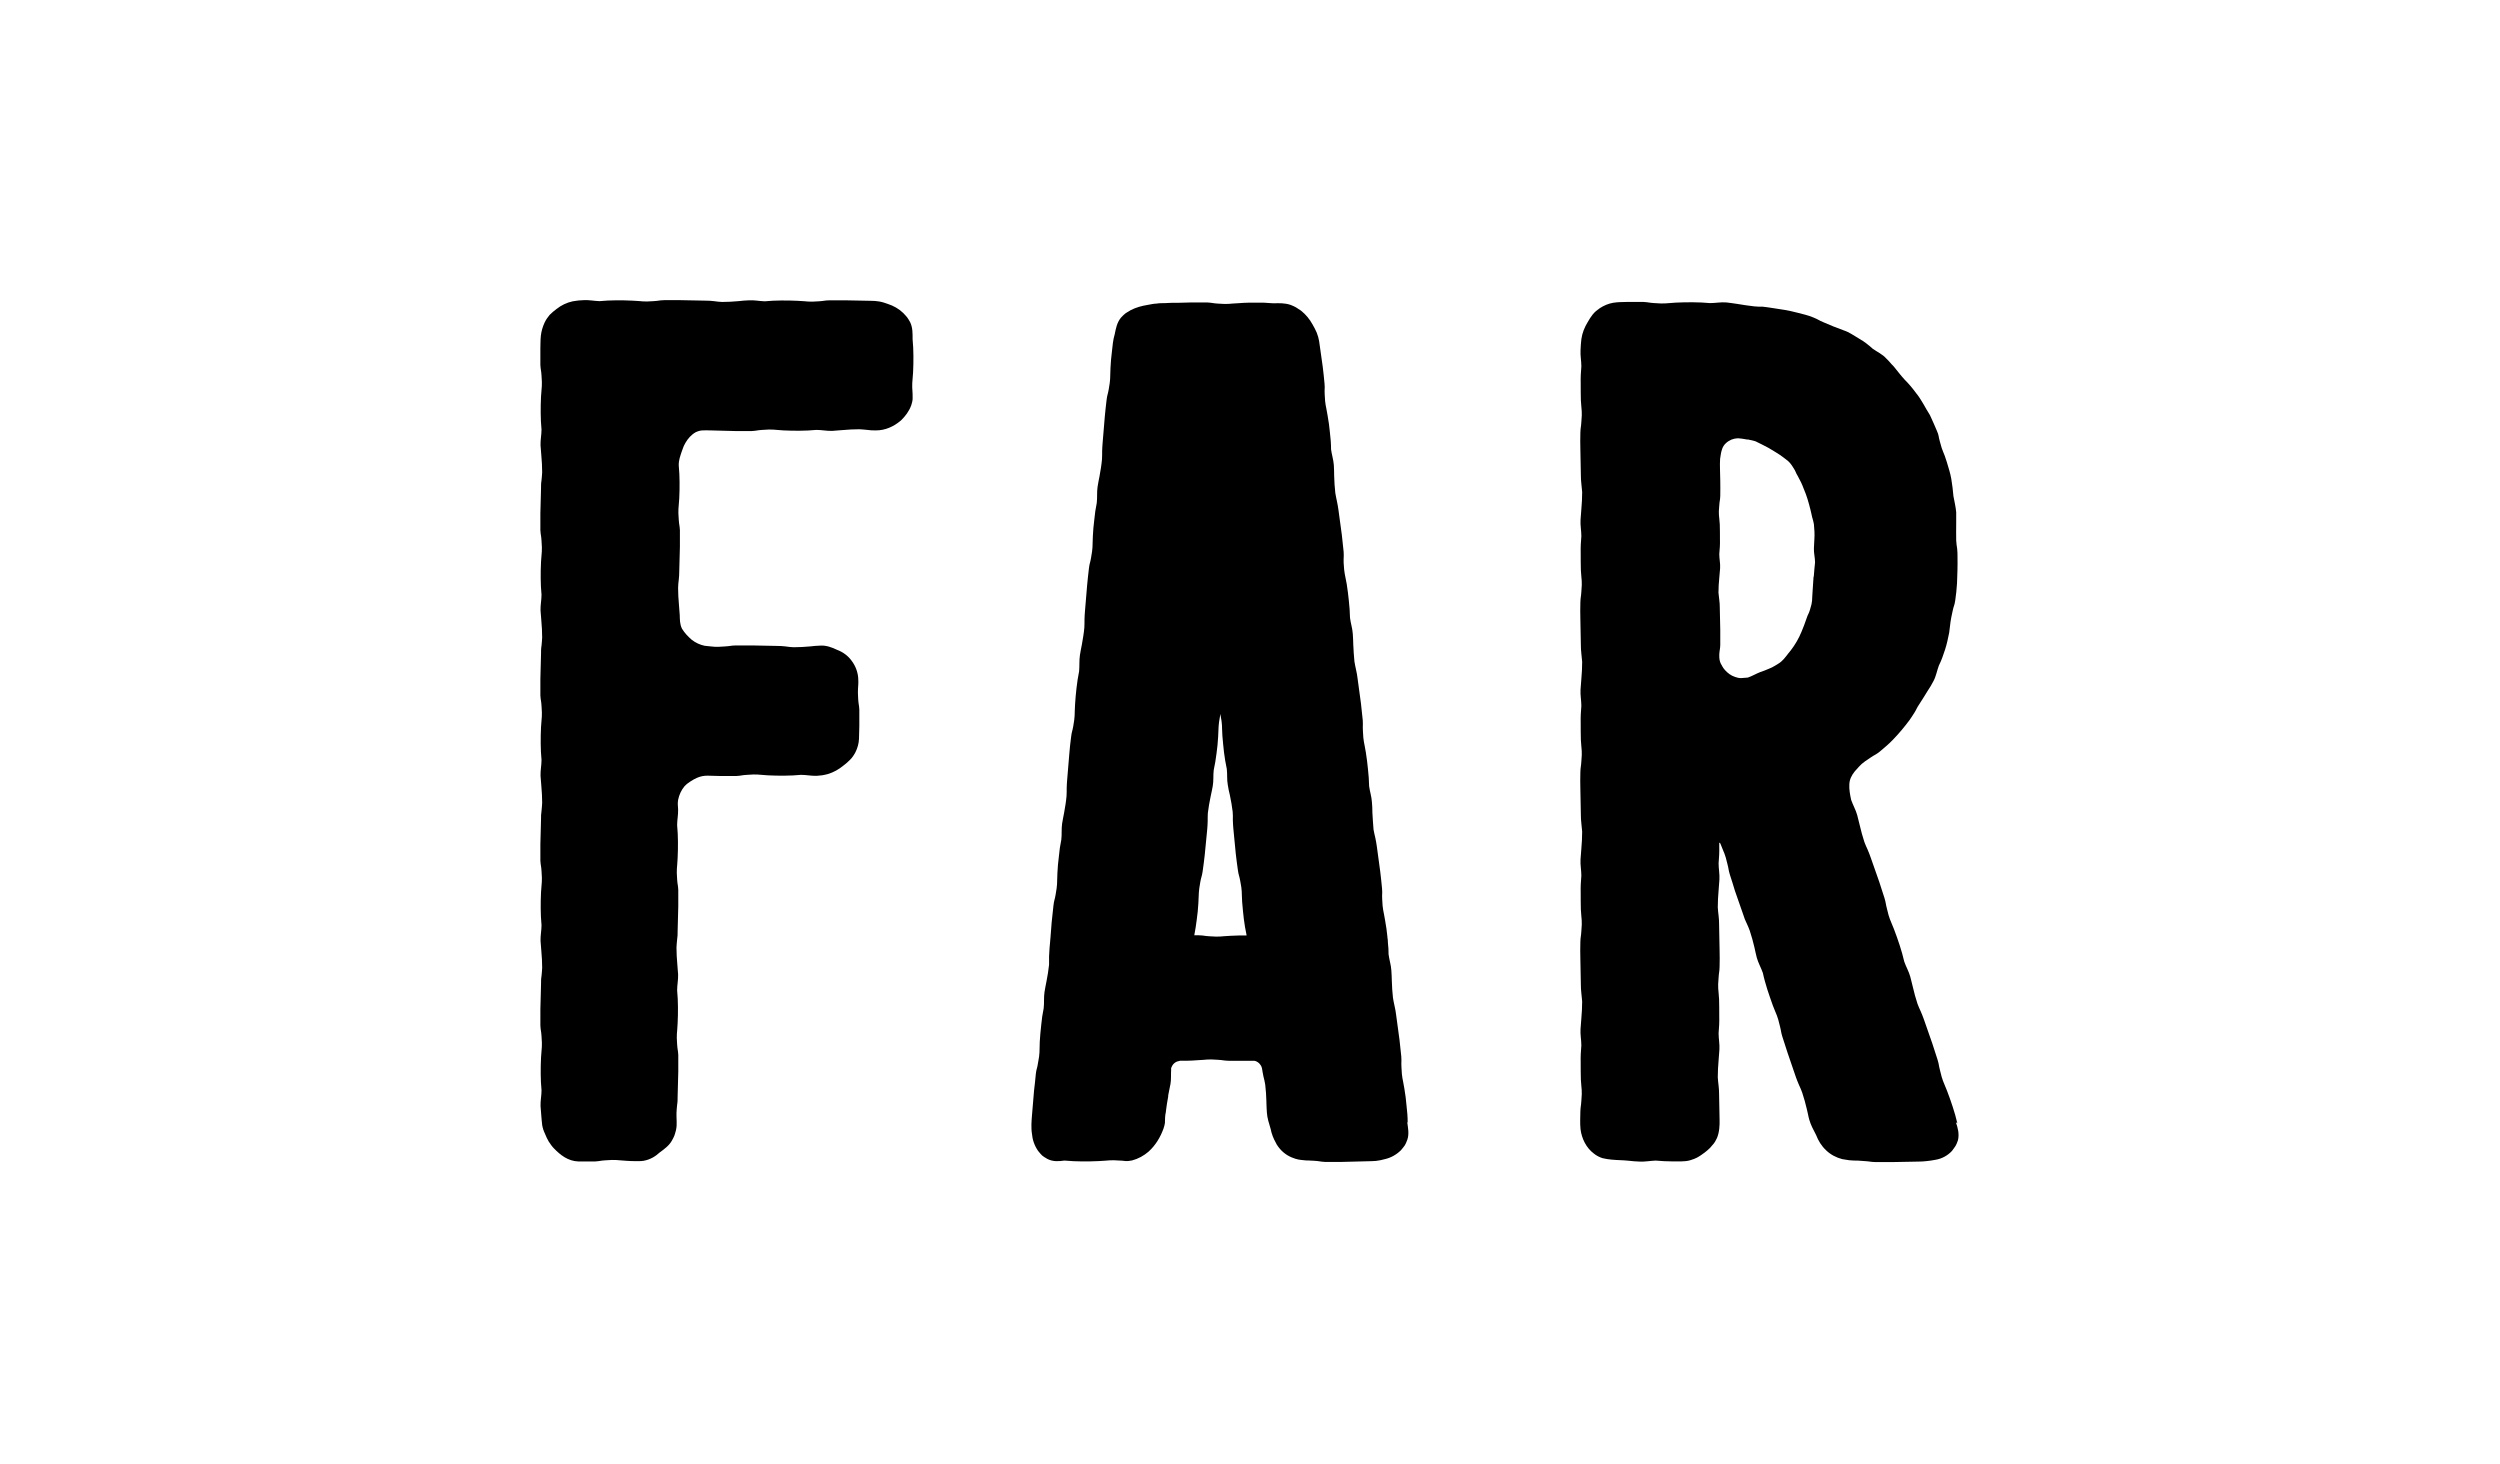 <svg xmlns="http://www.w3.org/2000/svg" id="Calque_1" data-name="Calque 1" viewBox="0 0 153 89.58"><defs><style>      .cls-1 {        fill: #000;        stroke-width: 0px;      }    </style></defs><g><path class="cls-1" d="M107.02,41.66l.05.19h.02s0,0,.01,0l-.09-.18h0ZM107.02,41.66l.05.19h.02s0,0,.01,0l-.09-.18h0ZM107.02,41.66l.05.19h.02s0,0,.01,0l-.09-.18h0ZM107.02,41.66l.05.19h.02s0,0,.01,0l-.09-.18h0ZM107.02,41.66l.05.19h.02s0,0,.01,0l-.09-.18h0ZM107.02,41.66l.05.19h.02s0,0,.01,0l-.09-.18h0ZM107.02,41.66l.05.19h.02s0,0,.01,0l-.09-.18h0ZM107.02,41.66l.05.19h.02s0,0,.01,0l-.09-.18h0ZM107.02,41.66l.05.19h.02s0,0,.01,0l-.09-.18h0Z"></path><g><path class="cls-1" d="M107.02,41.66l.05.19h.02s0,0,.01,0l-.09-.18h0ZM107.02,41.66l.05.19h.02s0,0,.01,0l-.09-.18h0ZM107.02,41.66l.05.19h.02s0,0,.01,0l-.09-.18h0ZM107.02,41.66l.05.19h.02s0,0,.01,0l-.09-.18h0ZM107.02,41.66l.05.19h.02s0,0,.01,0l-.09-.18h0ZM107.02,41.66l.05.19h.02s0,0,.01,0l-.09-.18h0ZM107.02,41.66l.05.19h.02s0,0,.01,0l-.09-.18h0ZM107.02,41.66l.05.19h.02s0,0,.01,0l-.09-.18h0ZM107.02,41.66l.05.19h.02s0,0,.01,0l-.09-.18h0Z"></path><path class="cls-1" d="M119.79,68.75c-.08-.34-.17-.67-.28-1-.11-.33-.22-.66-.35-.99-.25-.64-.27-.57-.43-1.25-.09-.34-.05-.32-.15-.65-.11-.33-.21-.65-.32-.99l-.52-1.49c-.06-.16-.12-.33-.19-.48-.07-.16-.15-.32-.2-.47-.11-.33-.2-.67-.28-1.01-.09-.34-.07-.31-.16-.64-.09-.33-.26-.61-.37-.93-.08-.34-.17-.67-.28-1-.11-.33-.22-.66-.35-.99-.25-.64-.27-.57-.43-1.25-.09-.34-.05-.32-.15-.65-.11-.33-.21-.66-.32-.99l-.52-1.48c-.06-.17-.12-.33-.19-.49-.07-.16-.15-.32-.2-.47-.11-.33-.2-.67-.28-1.01-.09-.33-.07-.31-.16-.64-.09-.32-.26-.61-.37-.93-.07-.33-.13-.65-.11-.95.01-.29.13-.54.33-.79.43-.48.39-.46.96-.84.29-.2.29-.15.57-.37.27-.23.54-.45.79-.71.38-.39.72-.8,1.04-1.23.1-.15.2-.29.29-.44.1-.15.16-.32.26-.46.19-.29.37-.58.56-.89.19-.3.18-.27.35-.59.16-.3.21-.63.33-.95.16-.31.27-.65.38-.98.11-.34.18-.68.25-1.03.09-.69.06-.64.21-1.32.07-.35.11-.31.16-.65.05-.35.09-.69.11-1.05.02-.53.04-1.06.03-1.59,0-.17,0-.35-.02-.52-.03-.17-.05-.35-.06-.52-.01-.35,0-.69,0-1.05v-.67c-.03-.34-.11-.66-.17-.99-.03-.35-.07-.69-.13-1.05-.06-.35-.17-.68-.27-1.02-.2-.67-.26-.59-.43-1.27-.1-.34-.04-.33-.18-.65-.14-.33-.28-.65-.43-.97-.29-.45-.51-.94-.85-1.35-.11-.15-.22-.29-.33-.42-.11-.13-.24-.27-.36-.39-.24-.26-.45-.54-.67-.81-.25-.25-.21-.25-.46-.49-.23-.26-.55-.4-.82-.59-.27-.24-.54-.46-.85-.63-.31-.18-.59-.39-.93-.5-.66-.25-.6-.22-1.25-.5-.33-.14-.29-.16-.61-.29-.33-.14-.67-.21-1.01-.3-.51-.14-1.04-.21-1.57-.29-.17-.03-.35-.05-.52-.07-.17,0-.35,0-.52-.02-.35-.04-.69-.09-1.04-.15-.35-.05-.32-.05-.66-.09-.34-.03-.67.04-1.01.04-.35-.03-.69-.05-1.04-.05-.35,0-.69,0-1.04.02-.69.04-.63.08-1.32.03-.35-.02-.32-.05-.66-.07-.35,0-.69,0-1.04,0-.27.01-.51,0-.82.05-.3.05-.57.17-.82.33-.16.11-.31.23-.43.38s-.22.31-.31.47c-.19.31-.34.67-.39,1.05-.03.37-.04.33-.05.67-.02.33.05.66.05.99-.03.35-.05.69-.04,1.04,0,.35,0,.69.01,1.04.04.69.09.63.03,1.32-.02.35-.05.32-.06.66-.01.35-.01.69,0,1.04l.03,1.57c0,.17.01.35.03.52.02.17.04.35.05.51,0,.35-.02.69-.05,1.04-.02.35-.03.32-.05.66-.02.33.05.66.05.99-.03.35-.05.69-.04,1.04,0,.35,0,.69.01,1.04.04.69.09.63.03,1.32-.02.35-.05.32-.06.66-.01.35-.01.69,0,1.04l.03,1.57c0,.17.01.35.03.52.02.17.04.35.05.51,0,.35-.02.69-.05,1.04-.02.35-.03.32-.05.66-.02.33.05.66.05.99-.03.35-.05.69-.04,1.04,0,.35,0,.69.01,1.04.04.69.09.63.03,1.32-.02.35-.05.32-.06.66-.01.35-.01.69,0,1.04l.03,1.57c0,.17.01.35.03.52.02.17.04.35.05.51,0,.35-.02.69-.05,1.04-.02.35-.03.32-.05.66-.02.33.05.66.05.99-.03.35-.05.69-.04,1.04,0,.35,0,.69.01,1.04.04.69.09.63.03,1.32-.02.35-.05.32-.06.66-.01.35-.01.69,0,1.04l.03,1.57c0,.17.01.35.03.52.02.17.04.35.05.51,0,.35-.02.69-.05,1.04-.02.35-.03.32-.05.66-.02.33.05.66.05.99-.03.35-.05.69-.04,1.04,0,.35,0,.69.01,1.04.04.69.09.63.03,1.32-.02.35-.05.32-.06.66,0,.36-.03.67.01,1.07.07.57.35,1.15.83,1.5.15.12.33.21.51.27.19.05.38.07.55.09.39.04.71.03,1.06.07.35.03.32.04.66.05.33.02.66-.05.99-.06.35.03.69.05,1.04.05h.51c.19,0,.39-.02.56-.07.37-.11.51-.21.66-.31.14-.1.29-.19.56-.45.24-.29.25-.25.42-.6.15-.35.17-.79.16-1.12l-.03-1.57c0-.17-.01-.35-.03-.51-.02-.17-.04-.35-.05-.52,0-.35.02-.69.05-1.04.02-.35.03-.31.05-.66.02-.33-.05-.66-.05-.99.03-.35.05-.69.04-1.04,0-.35,0-.69-.01-1.04-.04-.69-.09-.63-.03-1.33.02-.35.05-.31.06-.66.01-.35.01-.69,0-1.04l-.03-1.57c0-.17-.01-.35-.03-.51-.02-.17-.04-.35-.05-.52,0-.35.02-.69.05-1.04.02-.35.03-.31.05-.66.02-.33-.05-.66-.05-.99.03-.35.05-.69.04-1.04v-.17c0-.06,0-.02,0-.04,0,0,0-.01.02-.01.01,0,.01-.03.05.05.25.65.27.57.43,1.25.09.34.05.32.15.65.11.33.21.66.31.99l.52,1.49c.05.16.11.33.19.48.07.16.15.32.2.48.11.33.2.66.28,1s.06.31.15.65c.09.32.26.61.37.93.07.34.17.67.27,1,.11.33.22.66.34.99.25.65.27.57.43,1.25.09.34.05.32.15.65.11.33.21.66.32.99l.51,1.49c.06.16.12.33.19.48.07.16.15.32.2.48.11.33.2.66.28,1,.09.34.06.32.15.65.09.32.26.63.42.94.13.34.33.67.61.93.28.27.63.45.99.54.73.14.68.05,1.37.12.35.02.32.05.67.06.35,0,.69,0,1.03,0l1.58-.03c.17,0,.35-.01.51-.03.17-.02.36-.04.54-.08.38-.06.74-.25,1.01-.54.23-.32.24-.29.37-.66.09-.39-.01-.76-.13-1.1h0ZM110.99,35.29c-.02.3-.04.59-.06.9-.05.59.02.55-.16,1.13-.09.29-.12.25-.21.53s-.2.55-.31.82c-.17.41-.39.79-.66,1.14-.09.12-.19.22-.27.34-.09.12-.19.23-.3.33-.11.1-.24.17-.37.25s-.26.15-.4.2c-.27.12-.25.1-.52.2-.26.1-.5.25-.77.34h-.03c-.13.01-.25.02-.38.03-.13,0-.25-.03-.36-.07-.25-.08-.45-.23-.63-.43-.15-.17-.18-.29-.24-.37h0c-.07-.15-.11-.28-.1-.59.02-.3.05-.28.06-.57v-.91l-.03-1.39c0-.15-.01-.31-.03-.45-.02-.15-.04-.31-.05-.45,0-.31.02-.61.05-.91.02-.31.03-.28.05-.58.02-.29-.05-.57-.05-.87.03-.31.05-.61.04-.91,0-.31,0-.61-.01-.91-.04-.61-.09-.55-.03-1.17.02-.31.05-.28.06-.58s0-.61,0-.91c0-.45-.04-.96-.01-1.35.01-.12.07-.41.07-.42.03-.14.08-.27.15-.38.15-.22.41-.38.65-.43.26-.04.24-.03.49,0,.04.01.18.03.18.03.03,0,.07.01.11.02h.08s.09.03.13.03c.11.02.21.05.31.08.27.13.53.26.79.4.25.14.49.3.73.45.23.18.35.25.45.34s.2.19.35.44c.16.24.11.25.26.49.14.25.27.51.37.79.18.41.3.84.41,1.28.03.14.07.28.1.44.04.15.09.29.11.44.03.3.05.6.03.9-.01.3-.01.29-.03.58-.01.29.07.57.07.86-.03.3-.06.6-.08.9l.02-.03Z"></path></g></g><path class="cls-1" d="M55.88,22.8c-.04.67-.08.61-.03,1.29,0,.37.03.35-.08.71-.13.36-.36.67-.63.93-.43.37-.97.62-1.55.61-.17,0-.34,0-.51-.03-.17-.01-.33-.04-.5-.04-.34,0-.67.02-1.01.05-.34.02-.31.03-.64.05-.33.01-.64-.06-.97-.06-.33.03-.67.05-1.01.05-.34,0-.67,0-1.01-.02-.67-.04-.61-.08-1.29-.03-.33.02-.31.05-.64.07-.34,0-.67,0-1.01,0l-1.53-.04c-.18,0-.32-.01-.46,0-.15,0-.3.05-.43.11-.27.15-.48.39-.63.65-.15.27-.12.26-.23.54-.09.28-.19.52-.18.85.03.34.05.67.05,1.01s0,.67-.02,1.01c-.04.67-.08.61-.03,1.29.02.34.05.31.07.64v1.01l-.04,1.53c0,.17-.01.34-.03.5-.02.17-.04.34-.04.5,0,.34.02.67.05,1.01.02.34.03.31.05.65.01.29,0,.56.14.84.16.26.37.48.59.67.24.19.51.31.79.37.61.06.6.09,1.26.04.34-.02.31-.05.65-.06h1.01l1.53.03c.17,0,.34.01.5.03.17.02.34.05.5.05.34,0,.67-.02,1.01-.05.33-.03.31-.04.64-.05.35-.02.7.11,1.01.26.35.13.67.36.89.67.23.3.37.67.4,1.03.03.37-.01.53-.01.67-.01.15-.01.31.01.64.02.34.05.31.07.65v1.01l-.02.77c-.01.29-.09.57-.22.83-.09.17-.19.32-.32.45-.13.14-.27.25-.41.36-.28.23-.59.41-.95.52-.36.09-.36.08-.69.11-.32.01-.64-.06-.96-.06-.34.03-.67.05-1.01.05-.33,0-.67,0-1.01-.02-.67-.04-.61-.08-1.29-.03-.34.02-.31.05-.64.07-.34,0-.67,0-1.01,0l-.76-.02c-.23,0-.43.04-.64.13-.13.06-.27.13-.4.22-.13.08-.26.18-.37.3-.2.24-.33.53-.39.83-.04.31-.01.25,0,.59.01.32-.06.64-.06.96.03.34.05.67.05,1.01s0,.67-.02,1.01c-.03.67-.08.61-.03,1.29.02.34.05.31.07.64v1.01l-.04,1.53c0,.17,0,.33-.03.5-.01.17-.04.33-.04.5,0,.34.02.67.05,1.01.02.34.03.31.05.64.01.33-.06.64-.06.97.03.34.05.67.05,1.01s0,.67-.02,1.01c-.03.67-.08.61-.03,1.29.02.33.05.31.07.64v1.01l-.04,1.53c0,.17,0,.34-.03.5-.01.17-.04.34-.04.51s0,.33.01.5c.01.16,0,.38-.04.55-.1.36-.08.33-.26.66-.18.31-.47.51-.74.71-.27.25-.59.44-.99.51-.21.03-.37.02-.53.02-.17,0-.34-.01-.51-.02-.67-.04-.61-.08-1.29-.03-.34.02-.31.05-.64.07h-1.01c-.65-.02-1.12-.41-1.49-.79-.13-.13-.23-.28-.33-.43-.09-.16-.17-.32-.23-.48-.08-.17-.14-.34-.17-.53-.03-.21-.03-.35-.05-.52-.02-.34-.03-.31-.05-.64-.01-.33.06-.64.06-.96-.03-.34-.05-.67-.05-1.01s0-.67.02-1.01c.04-.67.08-.61.03-1.29-.02-.34-.05-.31-.07-.65v-1.01l.04-1.53c0-.17,0-.34.03-.5.01-.17.04-.34.04-.5,0-.34-.02-.67-.05-1.01-.02-.33-.03-.31-.05-.64-.01-.32.06-.64.06-.96-.03-.34-.05-.67-.05-1.01s0-.67.02-1.01c.04-.67.08-.61.03-1.29-.02-.34-.05-.31-.07-.64v-1.01l.04-1.53c0-.17,0-.33.03-.5.01-.17.04-.34.04-.5,0-.34-.02-.67-.05-1.01-.02-.34-.03-.31-.05-.64-.01-.33.06-.64.06-.97-.03-.34-.05-.67-.05-1.01s0-.67.02-1.01c.04-.67.08-.61.03-1.29-.02-.34-.05-.31-.07-.64v-1.01l.04-1.53c0-.17,0-.34.03-.5.01-.17.04-.34.04-.51,0-.33-.02-.67-.05-1.01-.02-.34-.03-.31-.05-.64-.01-.33.06-.64.06-.96-.03-.34-.05-.67-.05-1.01s0-.67.02-1.01c.04-.67.08-.61.03-1.29-.02-.34-.05-.31-.07-.65v-1.01l.04-1.53c0-.17,0-.34.03-.5.01-.17.04-.34.04-.5,0-.34-.02-.67-.05-1.01-.02-.33-.03-.31-.05-.64-.01-.32.06-.64.06-.96-.03-.34-.05-.67-.05-1.01s0-.67.02-1.01c.04-.67.08-.61.03-1.29-.02-.34-.05-.31-.07-.64v-1.01c.01-.26,0-.49.03-.78.03-.28.11-.55.23-.81.08-.17.19-.33.31-.47.13-.13.27-.25.42-.36.29-.23.62-.39.99-.47.37-.06.33-.05.67-.07.33-.02.64.05.97.06.33-.03.67-.05,1.01-.05.34,0,.67,0,1.01.02.67.03.61.08,1.29.03.34-.02.31-.05.65-.06s.67,0,1.01,0l1.53.03c.17,0,.34.01.5.03.17.02.34.05.5.05.34,0,.67-.02,1.01-.05.33-.03.31-.04.64-.05.32-.02.64.05.96.06.34-.03.67-.05,1.01-.05.33,0,.67,0,1.01.02.67.03.61.08,1.29.03.34-.02.31-.05.64-.06.34,0,.67,0,1.01,0l1.53.03c.17,0,.33.01.51.04.19.03.36.09.53.15.34.11.67.29.94.55.25.27.25.25.43.57.16.33.15.69.15,1.04.03.34.05.67.05,1.01s0,.67-.02,1.01h0Z"></path><path class="cls-1" d="M86.15,68.7c0-.35-.03-.69-.07-1.03-.03-.35-.07-.69-.13-1.03-.11-.68-.15-.62-.18-1.31-.02-.35.01-.32-.01-.66-.04-.35-.07-.69-.11-1.03l-.21-1.55c-.02-.17-.05-.34-.09-.51-.03-.17-.08-.34-.1-.51-.04-.35-.06-.69-.07-1.03-.02-.35,0-.32-.03-.66-.02-.33-.13-.65-.17-.98,0-.23-.01-.47-.04-.7,0-.11-.01-.22-.03-.33v-.03c-.03-.34-.08-.66-.14-1-.11-.68-.15-.61-.18-1.31-.02-.35.02-.32-.01-.66-.03-.35-.07-.68-.11-1.03l-.21-1.55c-.03-.17-.05-.35-.09-.51-.04-.17-.08-.34-.11-.51-.03-.34-.05-.68-.07-1.03-.01-.35,0-.32-.03-.66-.02-.33-.13-.65-.17-.97-.01-.35-.03-.69-.07-1.03-.03-.35-.08-.69-.13-1.03-.11-.68-.15-.62-.18-1.31-.02-.35.01-.32-.01-.66-.04-.35-.07-.69-.11-1.03l-.21-1.55c-.02-.17-.05-.34-.09-.51-.03-.17-.08-.34-.1-.51-.04-.35-.05-.69-.07-1.03-.02-.35,0-.32-.03-.66-.02-.33-.13-.65-.17-.98-.01-.35-.03-.69-.07-1.03-.03-.35-.08-.68-.13-1.03-.12-.68-.15-.61-.19-1.31-.01-.35.02-.33,0-.67-.04-.35-.07-.68-.11-1.03l-.21-1.55c-.03-.17-.05-.35-.09-.51-.03-.17-.08-.35-.1-.51-.04-.35-.06-.69-.07-1.04-.01-.35,0-.32-.02-.66-.02-.33-.13-.65-.17-.97,0-.35-.03-.69-.07-1.03-.03-.35-.08-.69-.14-1.03-.11-.68-.15-.61-.18-1.31-.02-.35.02-.32-.01-.66-.03-.35-.07-.69-.11-1.03l-.22-1.56c-.03-.18-.08-.36-.15-.53-.07-.17-.16-.33-.25-.49-.18-.33-.42-.62-.71-.85-.32-.21-.29-.21-.63-.35-.35-.12-.69-.11-1.05-.1-.11,0-.23-.02-.34-.02h0c-.13-.01-.24-.02-.37-.02h-.33c-.35,0-.69,0-1.04.03-.69.03-.63.08-1.31.03-.35-.02-.32-.05-.66-.07h-1.03l-.77.02h-.37l-.43.02c-.17,0-.35,0-.52.03-.07,0-.18.01-.27.03-.09.02-.18.03-.27.05-.36.06-.71.15-1.05.33-.33.2-.31.17-.58.45-.25.31-.31.67-.38,1.01-.11.37-.13.7-.17,1.05-.05.35-.07.69-.09,1.03-.03.69.01.63-.11,1.31-.06.34-.09.31-.13.65-.04.35-.08.68-.11,1.03l-.13,1.57c-.01.17-.03.35-.03.51s0,.35-.01.51c-.03.35-.09.69-.15,1.03-.06.34-.07.31-.12.65-.05.33-.01.66-.05.99-.07.34-.12.68-.15,1.02-.05.35-.07.69-.09,1.03-.03.69.01.63-.11,1.31-.06.35-.09.31-.13.65-.04.35-.08.69-.11,1.03l-.13,1.56c-.01.17-.03.35-.03.51s0,.35-.01.52c-.03.35-.09.68-.15,1.03-.06.34-.07.31-.12.65-.05.33-.02.66-.05.99-.07.35-.12.68-.16,1.03s-.07.69-.09,1.03c-.04.69.01.63-.11,1.31-.06.34-.09.31-.13.65-.05.35-.08.69-.11,1.03l-.13,1.57c-.01.17-.03.35-.03.51s0,.35-.01.51c-.03.35-.09.69-.15,1.03-.06.35-.07.31-.12.65-.05.33-.01.66-.05.99-.07.34-.12.68-.15,1.03-.05.35-.07.69-.09,1.03-.03.69.01.63-.11,1.31-.06.35-.09.31-.13.65-.04.35-.07.68-.11,1.03l-.07.9-.03.35-.03.33c-.01.17-.02.35-.03.51v.51c-.04.35-.09.69-.16,1.03-.06.34-.07.31-.12.65s-.01.66-.05.99c-.07.34-.12.68-.15,1.02-.04.35-.07.69-.09,1.03-.03.69.02.63-.11,1.31-.05.35-.09.31-.13.65-.03.35-.07.69-.11,1.03l-.13,1.56c-.01.17-.03.35-.03.51,0,.19,0,.37.03.55.03.37.15.74.38,1.07.25.3.23.29.57.49.33.17.69.15,1.02.1h.05c.35.03.69.05,1.04.05s.69,0,1.03-.02c.69-.03.63-.08,1.32-.03.18,0,.23.03.35.03.09,0,.18,0,.37-.04.38-.1.72-.29,1.01-.54.43-.39.72-.88.91-1.4.04-.11.07-.23.09-.35.01-.08.01-.08,0-.01,0-.08,0-.15.01-.33,0-.12.03-.23.05-.35v-.03c.03-.3.09-.6.14-.9v-.03s0-.06.01-.09c.06-.35.07-.31.13-.65.05-.28.02-.58.04-.85v-.12s0-.03.02-.04c.07-.21.25-.36.45-.39.02-.01.05-.02.07-.02.29,0,.67,0,1.01-.03.69-.03.63-.08,1.31-.03.35.02.32.05.66.06s.69,0,1.03,0h.4c.1-.01.19,0,.27.04.1.05.19.12.25.22.05.06.07.13.09.2.03.15.05.34.09.5.04.17.09.34.11.51.04.34.06.67.07,1.01v.03c.02.35,0,.32.03.66.02.33.13.67.23,1,.06.31.17.59.33.87.11.19.11.19,0,.01.02.05.05.09.08.13.21.32.51.58.87.73.35.15.53.15.69.17.08,0,.19.03.29.02.1,0,.23.01.4.02.35.02.32.05.66.07h1.03l1.57-.04c.17,0,.34-.01.52-.02.19-.02.37-.06.55-.11.36-.08.71-.27.99-.55.25-.31.25-.28.39-.65.12-.36.03-.75-.01-1.07h.07ZM76.26,57.25c-.31,0-.62,0-.93.02-.68.03-.62.08-1.31.03-.35-.02-.31-.05-.65-.06h-.28c.06-.32.11-.62.15-.95.05-.34.08-.67.1-1.01.04-.68,0-.63.12-1.31.06-.33.09-.3.14-.63.05-.34.09-.67.13-1.02l.15-1.54c.01-.17.03-.34.03-.51,0-.17,0-.35.01-.51.04-.34.1-.67.17-1.01.07-.34.07-.31.13-.64.06-.33.02-.65.06-.98.07-.33.13-.67.17-1.01.05-.34.08-.68.1-1.02.04-.68,0-.63.12-1.3,0-.04.01-.08.02-.11v.04c.13.67.08.62.12,1.3.03.35.06.68.1,1.02s.1.67.17,1.01c.04.33,0,.65.06.97.05.34.06.31.13.64.07.34.13.67.17,1.01.02.17.01.34.01.51s.02.35.03.51l.15,1.55c.04.34.08.67.13,1.01.05.34.08.31.14.64.13.67.08.61.12,1.3.03.35.06.68.1,1.02.04.34.1.67.17,1.01v.02h-.01Z"></path></svg>